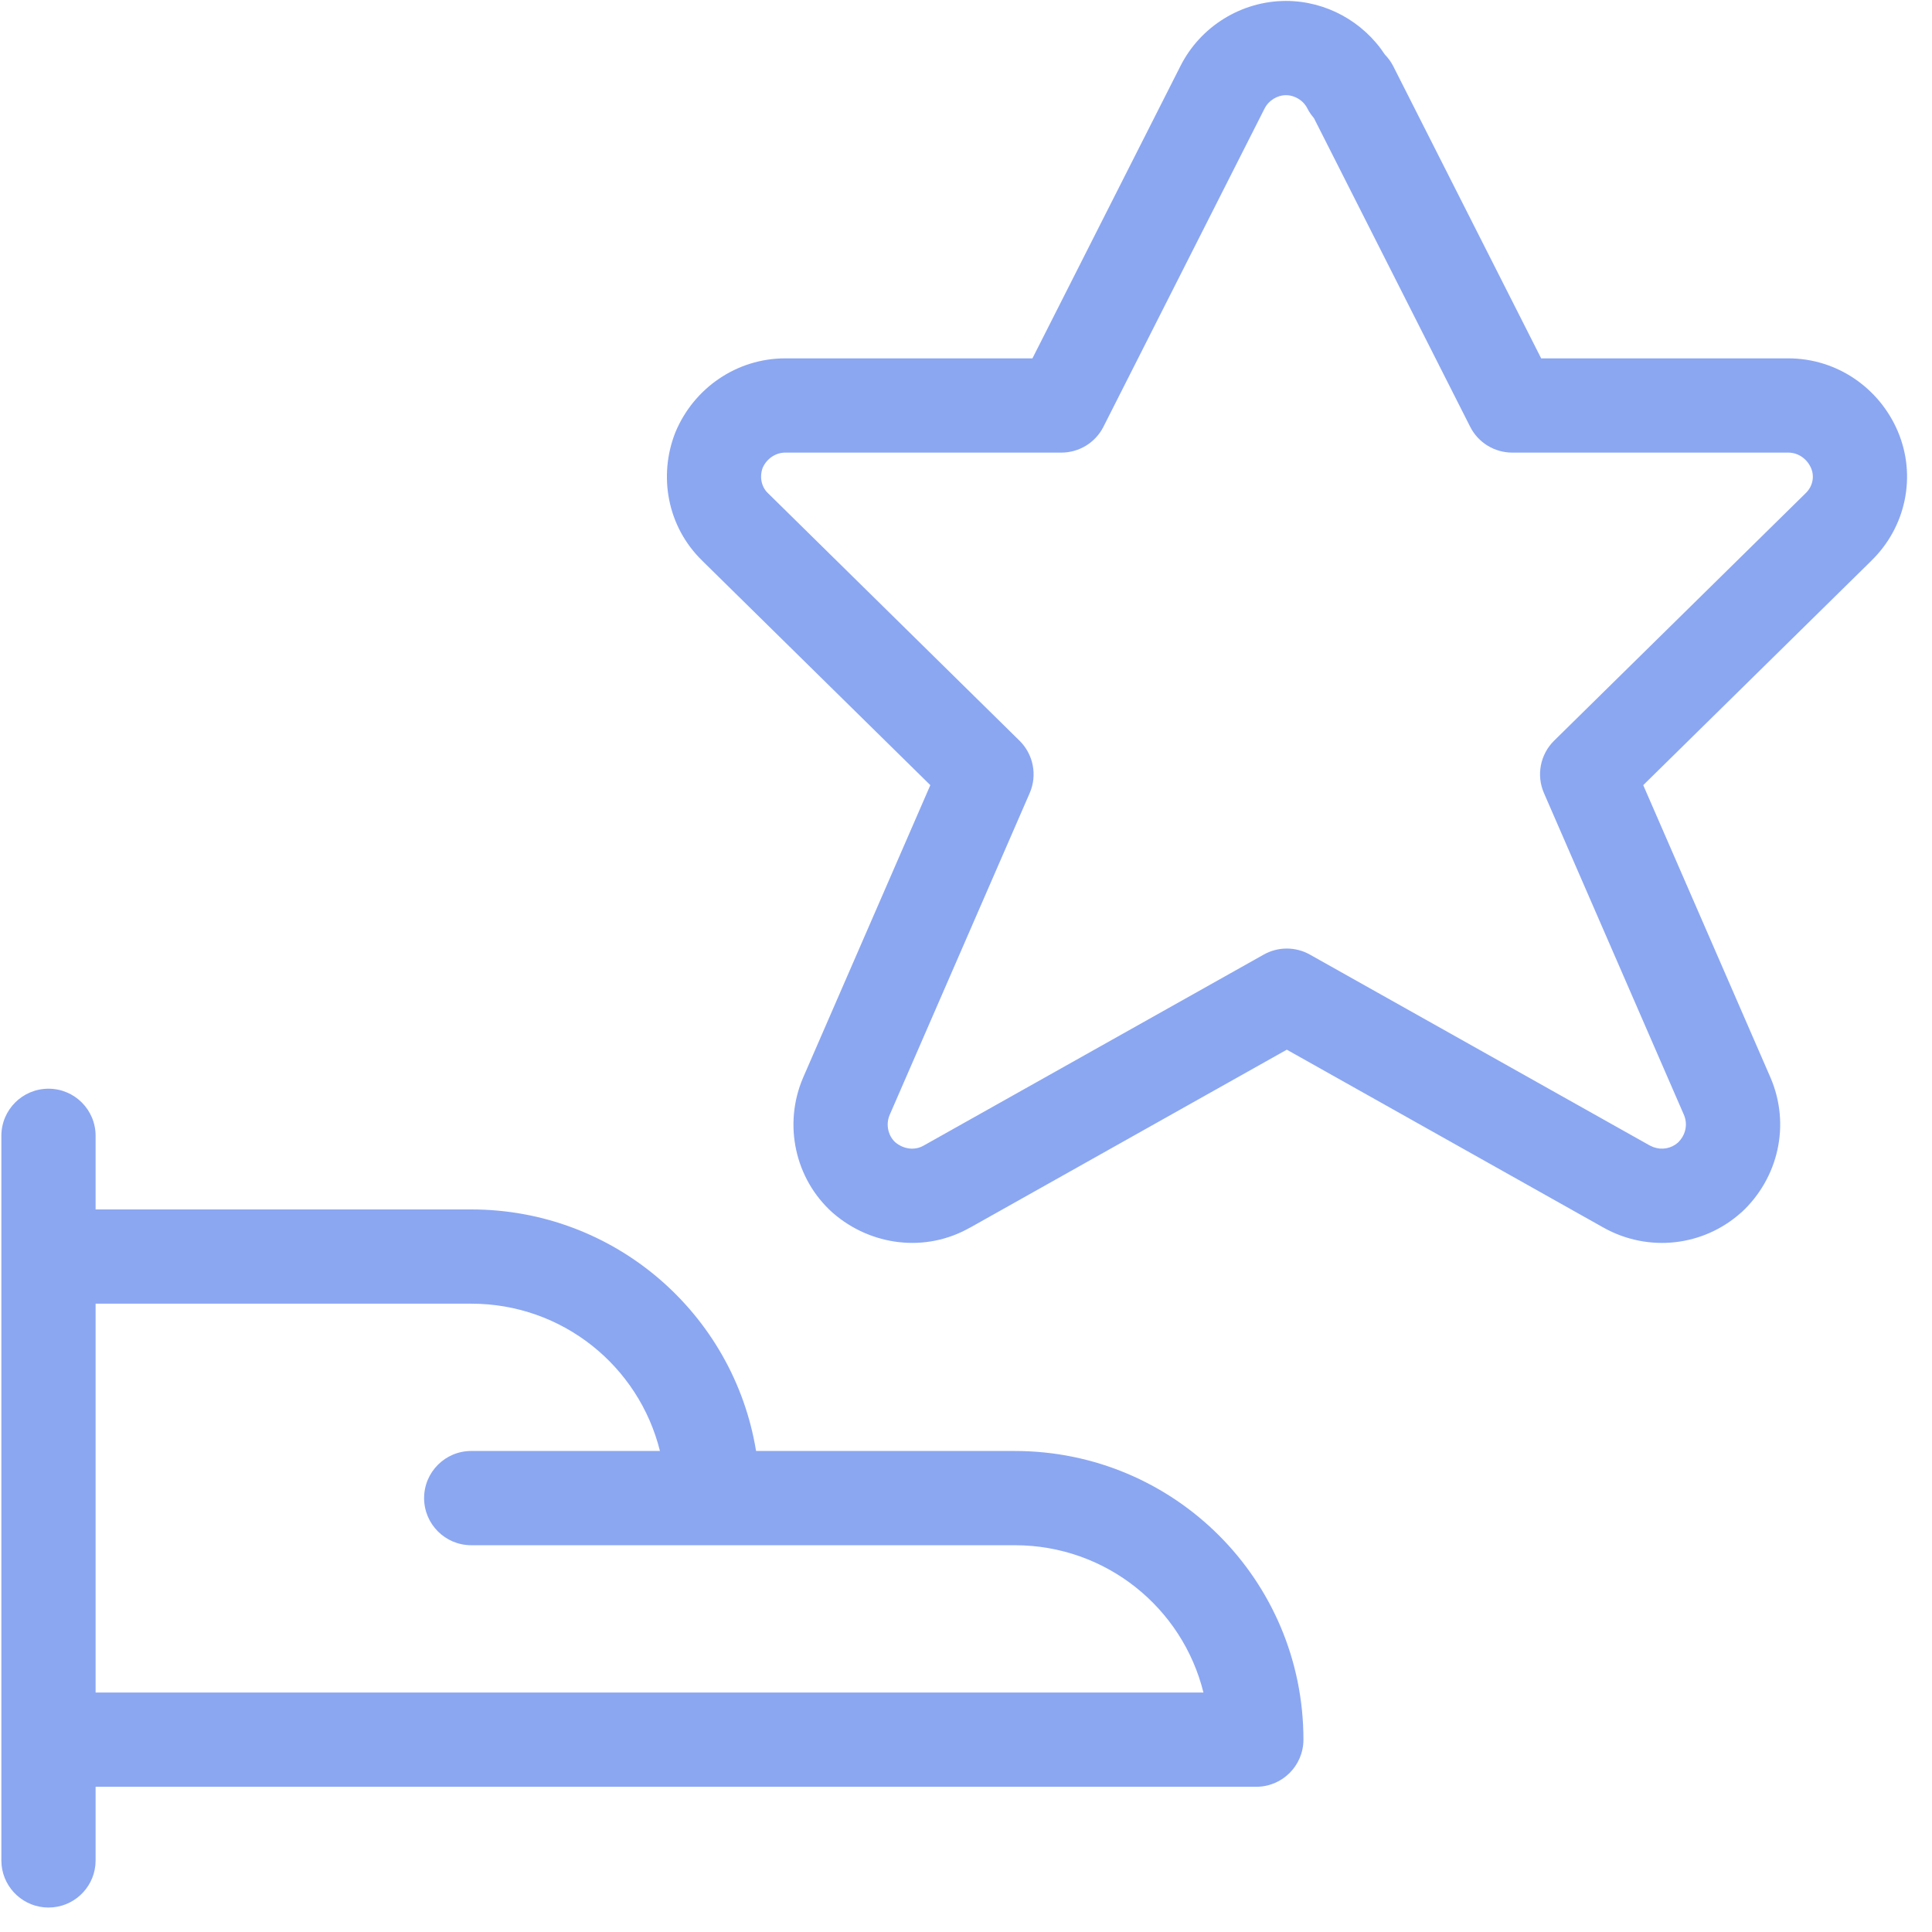 <?xml version="1.0" encoding="UTF-8"?>
<svg xmlns="http://www.w3.org/2000/svg" width="41" height="41" viewBox="0 0 41 41" fill="none">
  <path d="M1.029 23.104C1.582 23.104 2.029 23.551 2.029 24.104V25.666H10C13.048 25.666 15.569 27.881 16.045 30.792H21.534C24.923 30.792 27.661 33.529 27.661 36.918C27.661 37.47 27.213 37.918 26.661 37.918H2.029V39.481L2.024 39.583C1.973 40.087 1.547 40.481 1.029 40.481C0.512 40.481 0.085 40.087 0.034 39.583L0.029 39.481V24.104C0.029 23.551 0.477 23.104 1.029 23.104ZM2.029 35.918H25.539C25.094 34.12 23.473 32.792 21.534 32.792H15.127L15.126 32.791V32.792H10C9.448 32.792 9 32.344 9 31.792C9 31.24 9.448 30.792 10 30.792H14.005C13.559 28.994 11.939 27.666 10 27.666H2.029V35.918ZM27.291 0.02C28.137 0.02 28.928 0.455 29.39 1.159C29.46 1.231 29.521 1.313 29.567 1.405L32.706 7.605H37.954C38.985 7.606 39.885 8.236 40.275 9.155C40.677 10.103 40.445 11.187 39.714 11.898L39.715 11.898L34.872 16.662L37.572 22.867L37.574 22.872C38.002 23.87 37.739 25.002 36.96 25.725C36.955 25.729 36.95 25.733 36.945 25.737C36.15 26.447 34.986 26.586 34.031 26.053L34.029 26.052L27.308 22.276L20.587 26.052L20.586 26.051C19.633 26.594 18.479 26.433 17.685 25.749C17.68 25.745 17.675 25.741 17.671 25.737C16.868 25.02 16.619 23.86 17.042 22.872L17.044 22.867L19.743 16.662L14.901 11.898L14.902 11.898C14.155 11.172 13.971 10.092 14.331 9.179C14.334 9.171 14.338 9.163 14.341 9.155C14.731 8.236 15.631 7.606 16.662 7.605H21.91L25.049 1.405C25.475 0.557 26.35 0.02 27.291 0.02ZM27.291 2.02C27.106 2.02 26.923 2.13 26.836 2.304L26.833 2.309L23.416 9.058C23.246 9.394 22.9 9.605 22.523 9.605H16.662C16.467 9.606 16.277 9.724 16.186 9.925C16.11 10.132 16.165 10.339 16.296 10.465L16.305 10.473L21.636 15.719C21.93 16.009 22.017 16.451 21.852 16.83L18.878 23.665C18.793 23.87 18.85 24.104 18.998 24.24C19.191 24.401 19.428 24.411 19.599 24.312L19.607 24.308L26.818 20.258C27.122 20.087 27.494 20.087 27.798 20.258L35.007 24.307L35.086 24.343C35.27 24.411 35.465 24.372 35.606 24.25C35.776 24.087 35.819 23.859 35.738 23.665L32.765 16.83C32.6 16.451 32.686 16.009 32.98 15.719L38.312 10.473L38.32 10.465C38.47 10.321 38.509 10.112 38.435 9.937C38.346 9.729 38.153 9.606 37.954 9.605H32.093C31.716 9.605 31.37 9.394 31.2 9.058L27.884 2.507C27.831 2.445 27.783 2.378 27.746 2.304C27.659 2.13 27.476 2.02 27.291 2.02Z" fill="#8BA7F2"></path>
</svg>
